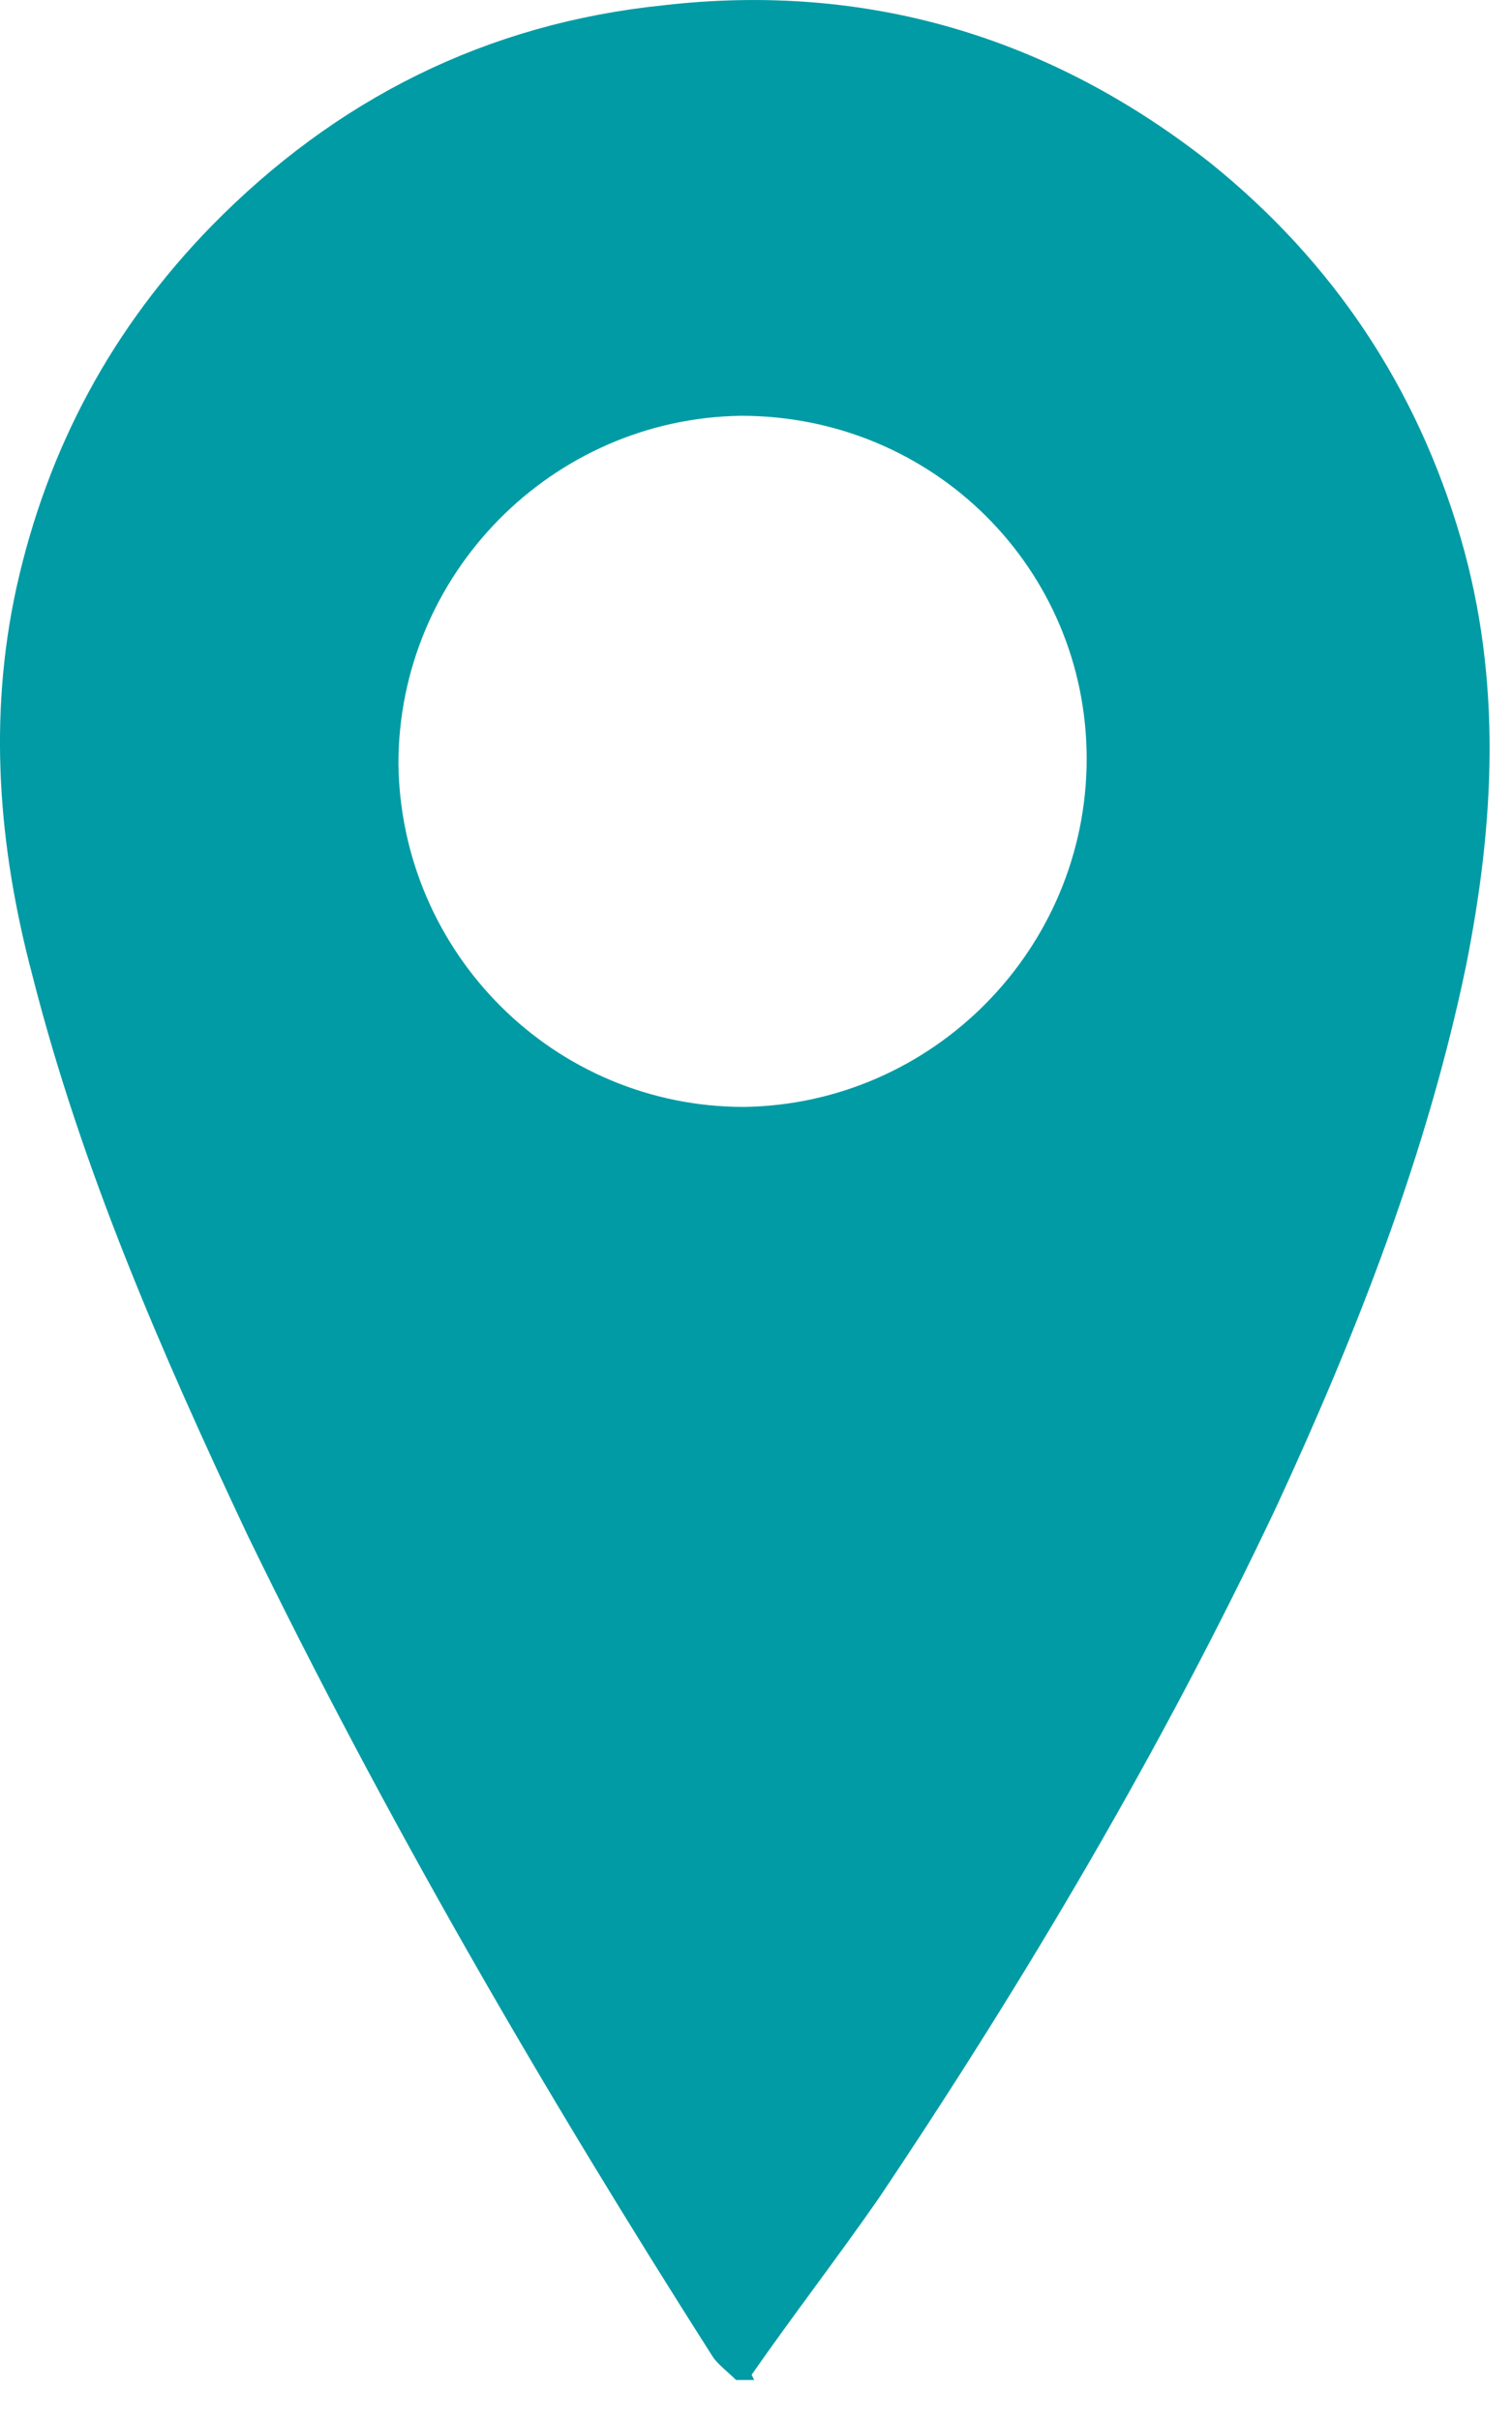 <svg width="20" height="32" viewBox="0 0 20 32" fill="none" xmlns="http://www.w3.org/2000/svg">
<path d="M9.839 14.637C7.331 14.637 5.304 12.61 5.27 10.102C5.27 7.594 7.297 5.532 9.805 5.498C12.347 5.498 14.374 7.525 14.374 10.033C14.374 12.541 12.347 14.602 9.839 14.637ZM9.942 31.402C10.492 30.612 11.076 29.856 11.625 29.066C13.584 26.146 15.37 23.123 16.882 19.927C17.947 17.626 18.875 15.255 19.39 12.781C19.768 10.892 19.871 9.002 19.321 7.113C18.737 5.12 17.638 3.471 16.023 2.165C13.893 0.482 11.454 -0.239 8.774 0.07C6.438 0.31 4.445 1.307 2.796 2.99C1.49 4.33 0.632 5.91 0.219 7.765C-0.159 9.483 -0.021 11.201 0.425 12.884C1.078 15.461 2.143 17.9 3.277 20.305C5.098 24.05 7.194 27.657 9.427 31.162C9.495 31.265 9.633 31.368 9.736 31.471H9.976L9.942 31.402Z" fill="#009BA4"/>
</svg>
